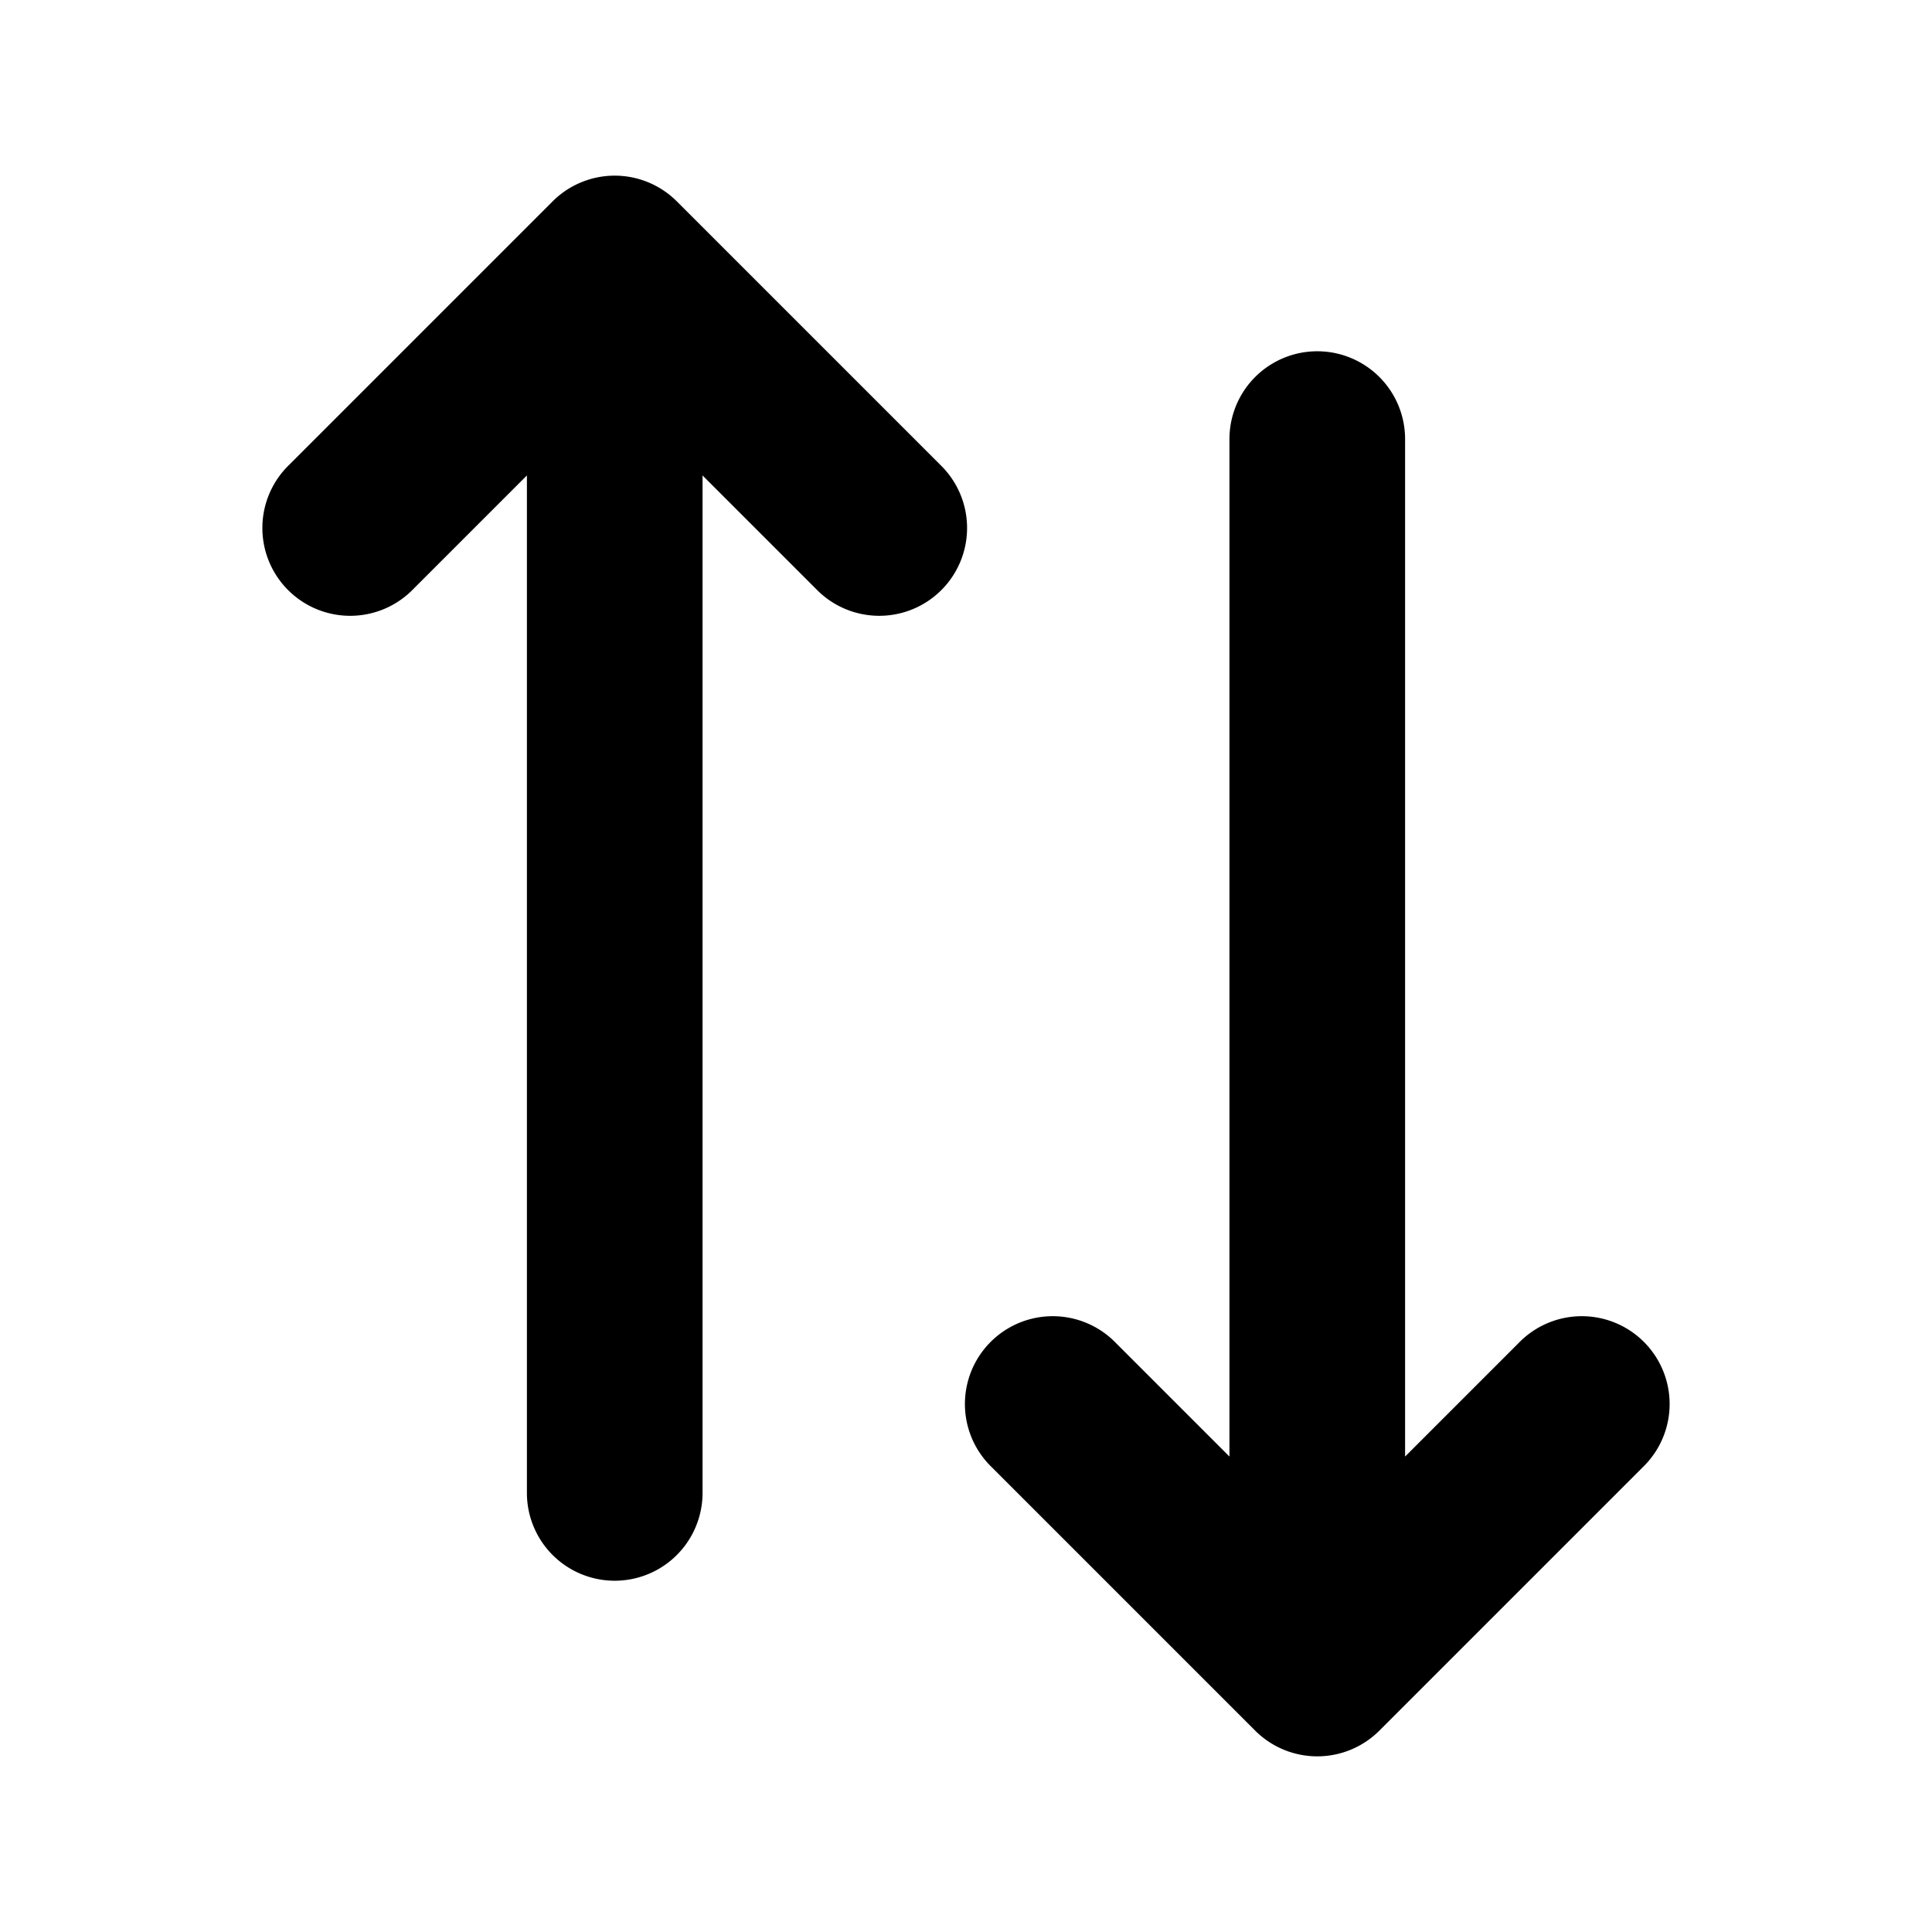 <svg id="SXmock_SwitchVertical_18_N" xmlns="http://www.w3.org/2000/svg" width="22" height="22" viewBox="0 0 22 22">
  <g id="SMOCK">
    <rect id="Canvas" width="22" height="22" fill="rgba(255,19,220,0)"/>
  </g>
  <g id="ICONS" transform="translate(3 2)">
    <path id="Path_127706" data-name="Path 127706" d="M2.707,4.707,4,3.414V15a1,1,0,0,0,2,0V3.414L7.293,4.707A1,1,0,1,0,8.707,3.293l-3-3a1,1,0,0,0-1.414,0l-3,3A1,1,0,1,0,2.707,4.707Z" transform="translate(-1 0)"/>
    <path id="Path_127707" data-name="Path 127707" d="M15.293,13.293,14,14.586V3a1,1,0,1,0-2,0V14.586l-1.293-1.293a1,1,0,1,0-1.414,1.414l3,3a1,1,0,0,0,1.414,0l3-3a1,1,0,1,0-1.414-1.414Z" transform="translate(-1 0)"/>
  </g>
</svg>
